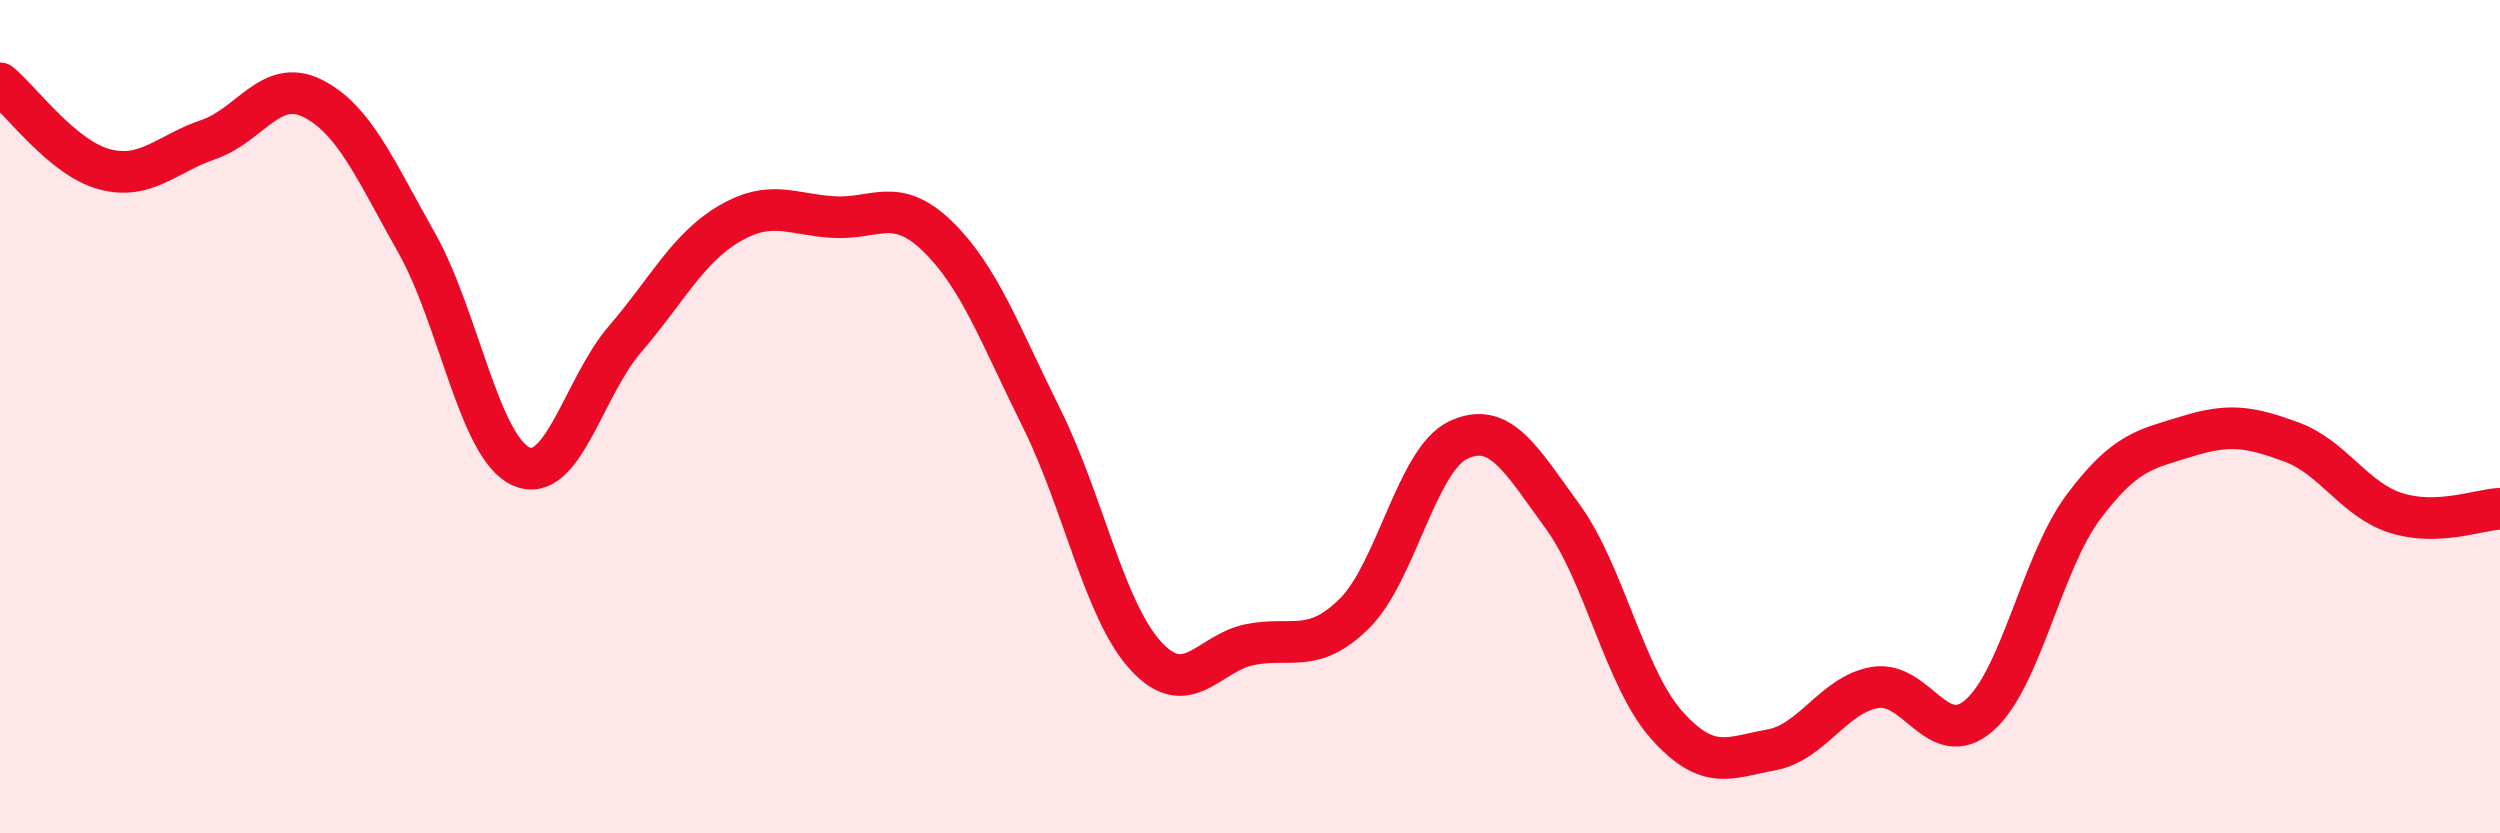 
    <svg width="60" height="20" viewBox="0 0 60 20" xmlns="http://www.w3.org/2000/svg">
      <path
        d="M 0,2 C 0.5,2.41 1.5,3.79 2.5,4.06 C 3.5,4.33 4,3.69 5,3.35 C 6,3.01 6.5,1.86 7.5,2.36 C 8.5,2.86 9,4.06 10,5.83 C 11,7.6 11.5,10.73 12.5,11.19 C 13.5,11.65 14,9.3 15,8.14 C 16,6.98 16.5,5.96 17.5,5.37 C 18.5,4.78 19,5.15 20,5.21 C 21,5.27 21.5,4.7 22.5,5.67 C 23.5,6.64 24,8.03 25,10.04 C 26,12.05 26.5,14.65 27.5,15.74 C 28.5,16.83 29,15.67 30,15.47 C 31,15.27 31.5,15.71 32.5,14.73 C 33.5,13.75 34,11.03 35,10.56 C 36,10.09 36.5,11.02 37.5,12.39 C 38.5,13.76 39,16.28 40,17.4 C 41,18.52 41.5,18.18 42.5,18 C 43.5,17.82 44,16.67 45,16.5 C 46,16.33 46.5,18.04 47.5,17.17 C 48.5,16.3 49,13.51 50,12.17 C 51,10.83 51.5,10.78 52.5,10.47 C 53.5,10.16 54,10.24 55,10.61 C 56,10.98 56.5,11.99 57.5,12.31 C 58.5,12.63 59.5,12.23 60,12.21L60 20L0 20Z"
        fill="#EB0A25"
        opacity="0.1"
        stroke-linecap="round"
        stroke-linejoin="round"
      />
      <path
        d="M 0,2 C 0.5,2.41 1.5,3.79 2.5,4.06 C 3.5,4.33 4,3.69 5,3.35 C 6,3.01 6.5,1.86 7.5,2.36 C 8.5,2.86 9,4.06 10,5.83 C 11,7.6 11.5,10.73 12.5,11.19 C 13.5,11.65 14,9.3 15,8.14 C 16,6.98 16.5,5.96 17.5,5.37 C 18.5,4.78 19,5.15 20,5.21 C 21,5.27 21.5,4.7 22.5,5.67 C 23.5,6.64 24,8.03 25,10.04 C 26,12.05 26.5,14.65 27.5,15.74 C 28.5,16.83 29,15.67 30,15.47 C 31,15.27 31.5,15.71 32.5,14.73 C 33.5,13.75 34,11.03 35,10.56 C 36,10.09 36.5,11.02 37.5,12.39 C 38.5,13.76 39,16.28 40,17.4 C 41,18.52 41.5,18.18 42.5,18 C 43.5,17.82 44,16.67 45,16.5 C 46,16.33 46.5,18.04 47.5,17.17 C 48.5,16.3 49,13.51 50,12.17 C 51,10.83 51.5,10.78 52.5,10.47 C 53.5,10.16 54,10.24 55,10.61 C 56,10.98 56.5,11.99 57.5,12.31 C 58.5,12.63 59.5,12.23 60,12.21"
        stroke="#EB0A25"
        stroke-width="1"
        fill="none"
        stroke-linecap="round"
        stroke-linejoin="round"
      />
    </svg>
  